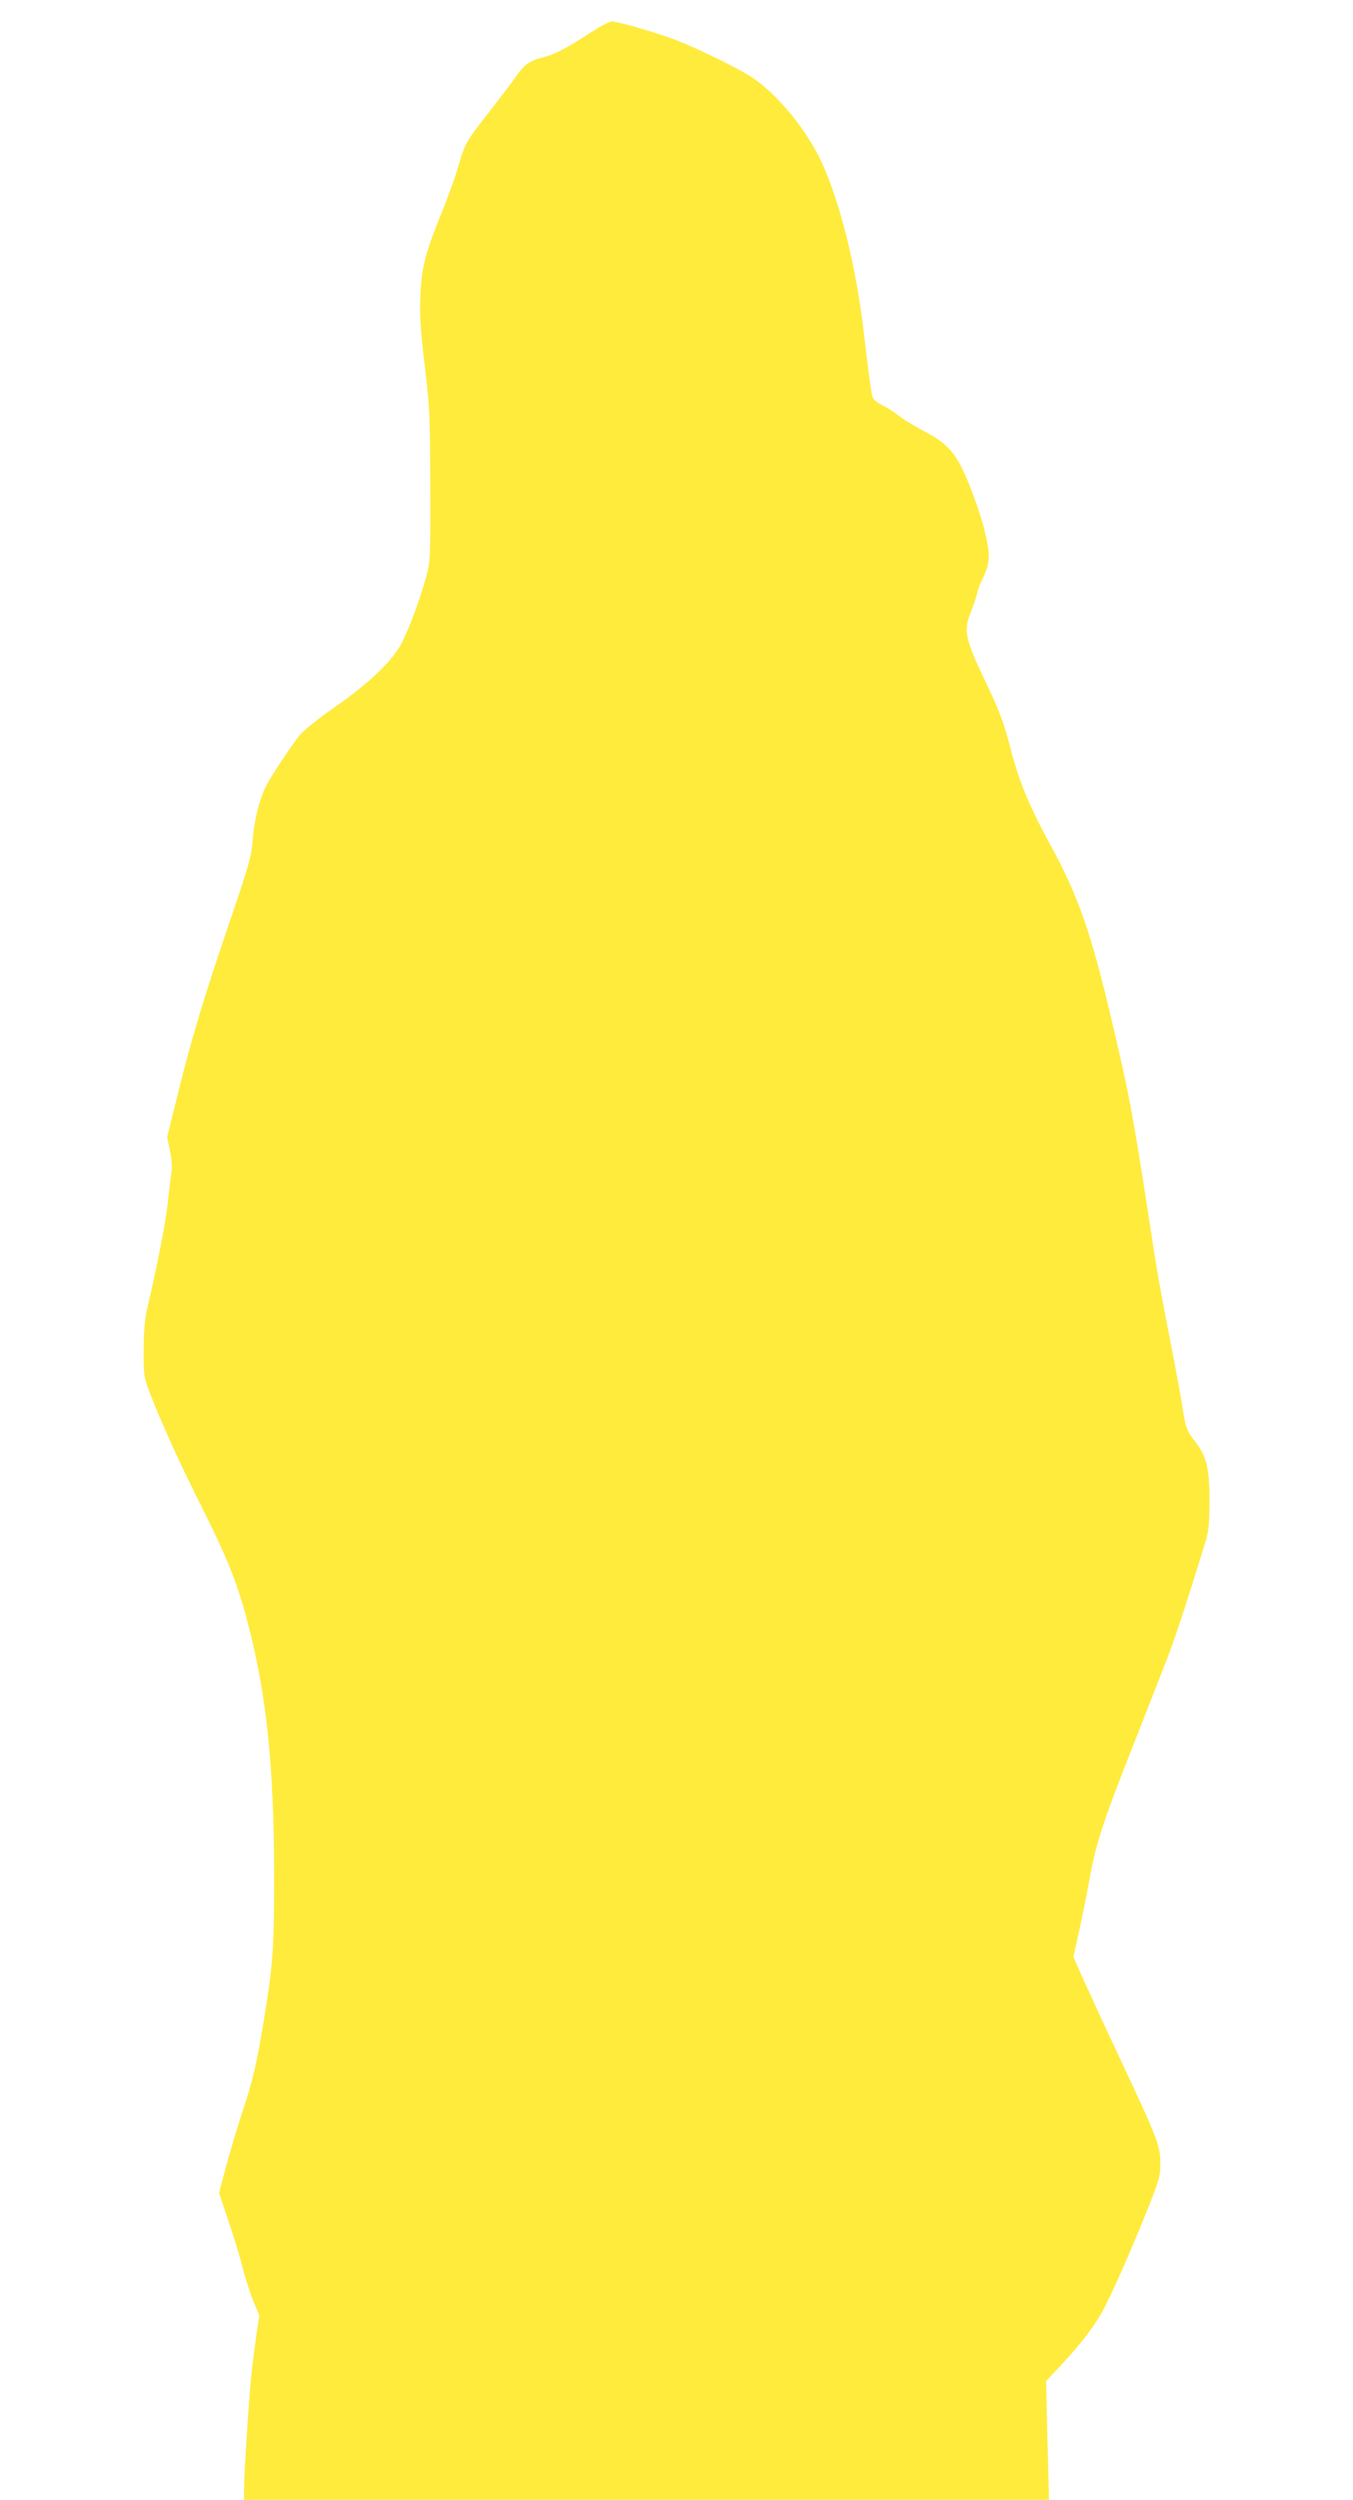<?xml version="1.0" standalone="no"?>
<!DOCTYPE svg PUBLIC "-//W3C//DTD SVG 20010904//EN"
 "http://www.w3.org/TR/2001/REC-SVG-20010904/DTD/svg10.dtd">
<svg version="1.0" xmlns="http://www.w3.org/2000/svg"
 width="693pt" height="1280pt" viewBox="0 0 693 1280"
 preserveAspectRatio="xMidYMid meet">
<g transform="translate(0,1280) scale(0.1,-0.1)"
fill="#ffeb3b" stroke="none">
<path d="M3039 12642 c-144 -93 -195 -120 -259 -136 -70 -18 -96 -37 -143
-106 -17 -25 -77 -103 -133 -175 -118 -151 -123 -160 -158 -282 -15 -51 -54
-159 -87 -240 -83 -205 -100 -274 -106 -423 -4 -98 1 -174 23 -355 25 -212 27
-260 28 -615 1 -371 0 -388 -22 -467 -34 -124 -96 -286 -133 -351 -52 -88
-169 -198 -332 -311 -81 -56 -162 -121 -181 -144 -46 -58 -149 -213 -174 -263
-33 -66 -61 -178 -68 -278 -6 -80 -20 -130 -116 -411 -134 -393 -201 -616
-269 -894 l-53 -214 15 -71 c9 -44 11 -87 7 -111 -4 -22 -12 -89 -18 -150 -10
-96 -52 -315 -107 -550 -11 -45 -17 -118 -17 -205 -1 -125 1 -141 27 -210 58
-153 152 -362 272 -600 139 -279 186 -398 243 -625 88 -346 125 -711 126
-1235 1 -385 -5 -470 -50 -750 -36 -223 -60 -328 -110 -476 -24 -72 -61 -196
-83 -276 l-39 -146 48 -144 c27 -79 60 -188 74 -244 14 -55 39 -132 55 -170
l29 -69 -14 -95 c-7 -52 -18 -135 -24 -185 -12 -100 -40 -530 -40 -612 l0 -53
2061 0 2062 0 -8 304 -7 304 69 73 c115 123 188 220 233 309 56 110 145 316
223 510 55 140 61 162 60 225 0 88 -12 119 -197 514 -79 168 -167 359 -196
423 l-52 117 30 138 c17 76 40 192 52 258 32 181 70 298 215 665 72 184 155
394 182 465 43 109 121 349 200 610 14 46 18 93 18 205 0 162 -16 225 -73 298
-45 57 -49 69 -67 187 -10 61 -39 220 -66 355 -27 135 -60 317 -74 405 -99
650 -124 792 -186 1060 -133 582 -194 764 -349 1049 -108 197 -163 331 -205
497 -32 125 -57 192 -130 344 -103 217 -111 256 -71 355 13 32 27 74 31 92 4
18 13 44 20 58 37 72 46 116 35 181 -13 81 -39 170 -83 285 -74 191 -112 238
-255 312 -43 23 -96 55 -117 72 -22 18 -61 43 -87 56 -34 17 -48 31 -52 51 -8
44 -24 167 -41 314 -38 333 -119 663 -214 873 -73 160 -215 338 -346 431 -61
44 -257 141 -395 197 -89 35 -302 98 -335 98 -12 0 -56 -22 -96 -48z"/>
</g>
</svg>
